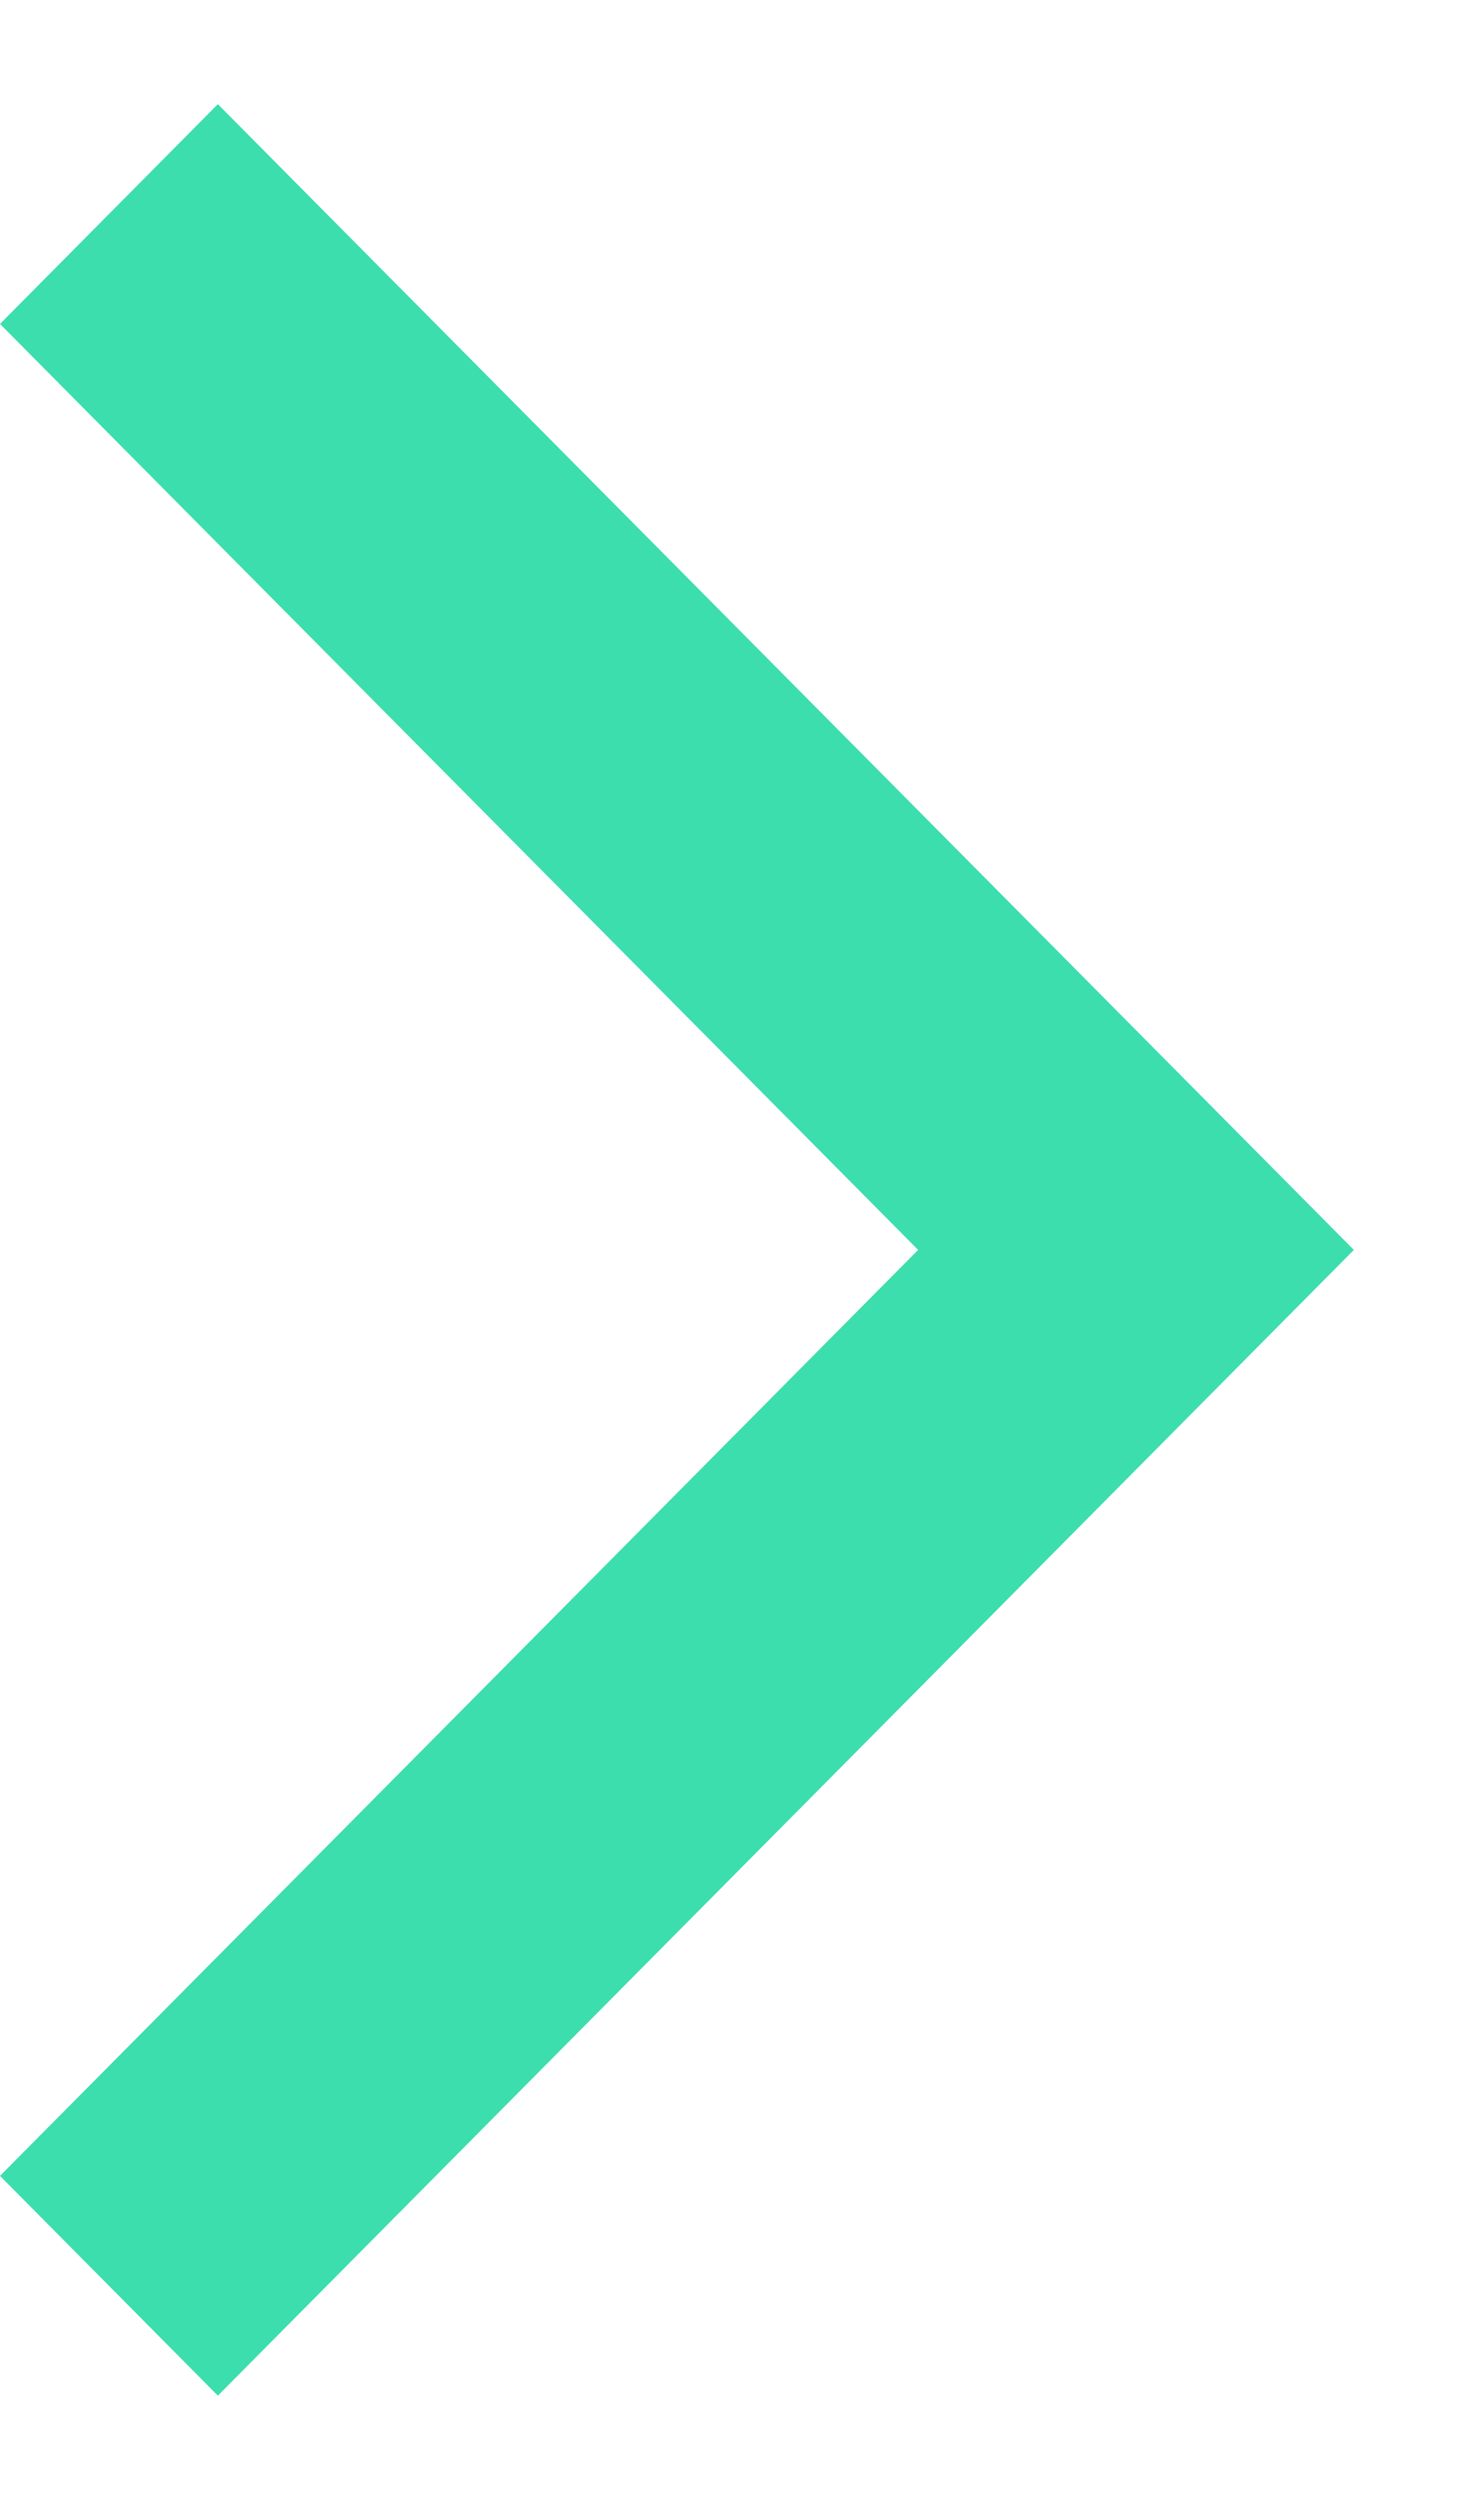 <svg width="7" height="12" viewBox="0 0 7 12" fill="none" xmlns="http://www.w3.org/2000/svg">
<path fill-rule="evenodd" clip-rule="evenodd" d="M4.408 6L0 10.445L1.046 11.5L6.5 6L1.046 0.5L0 1.555L4.408 6Z" fill="#3CDEAD"/>
</svg>
